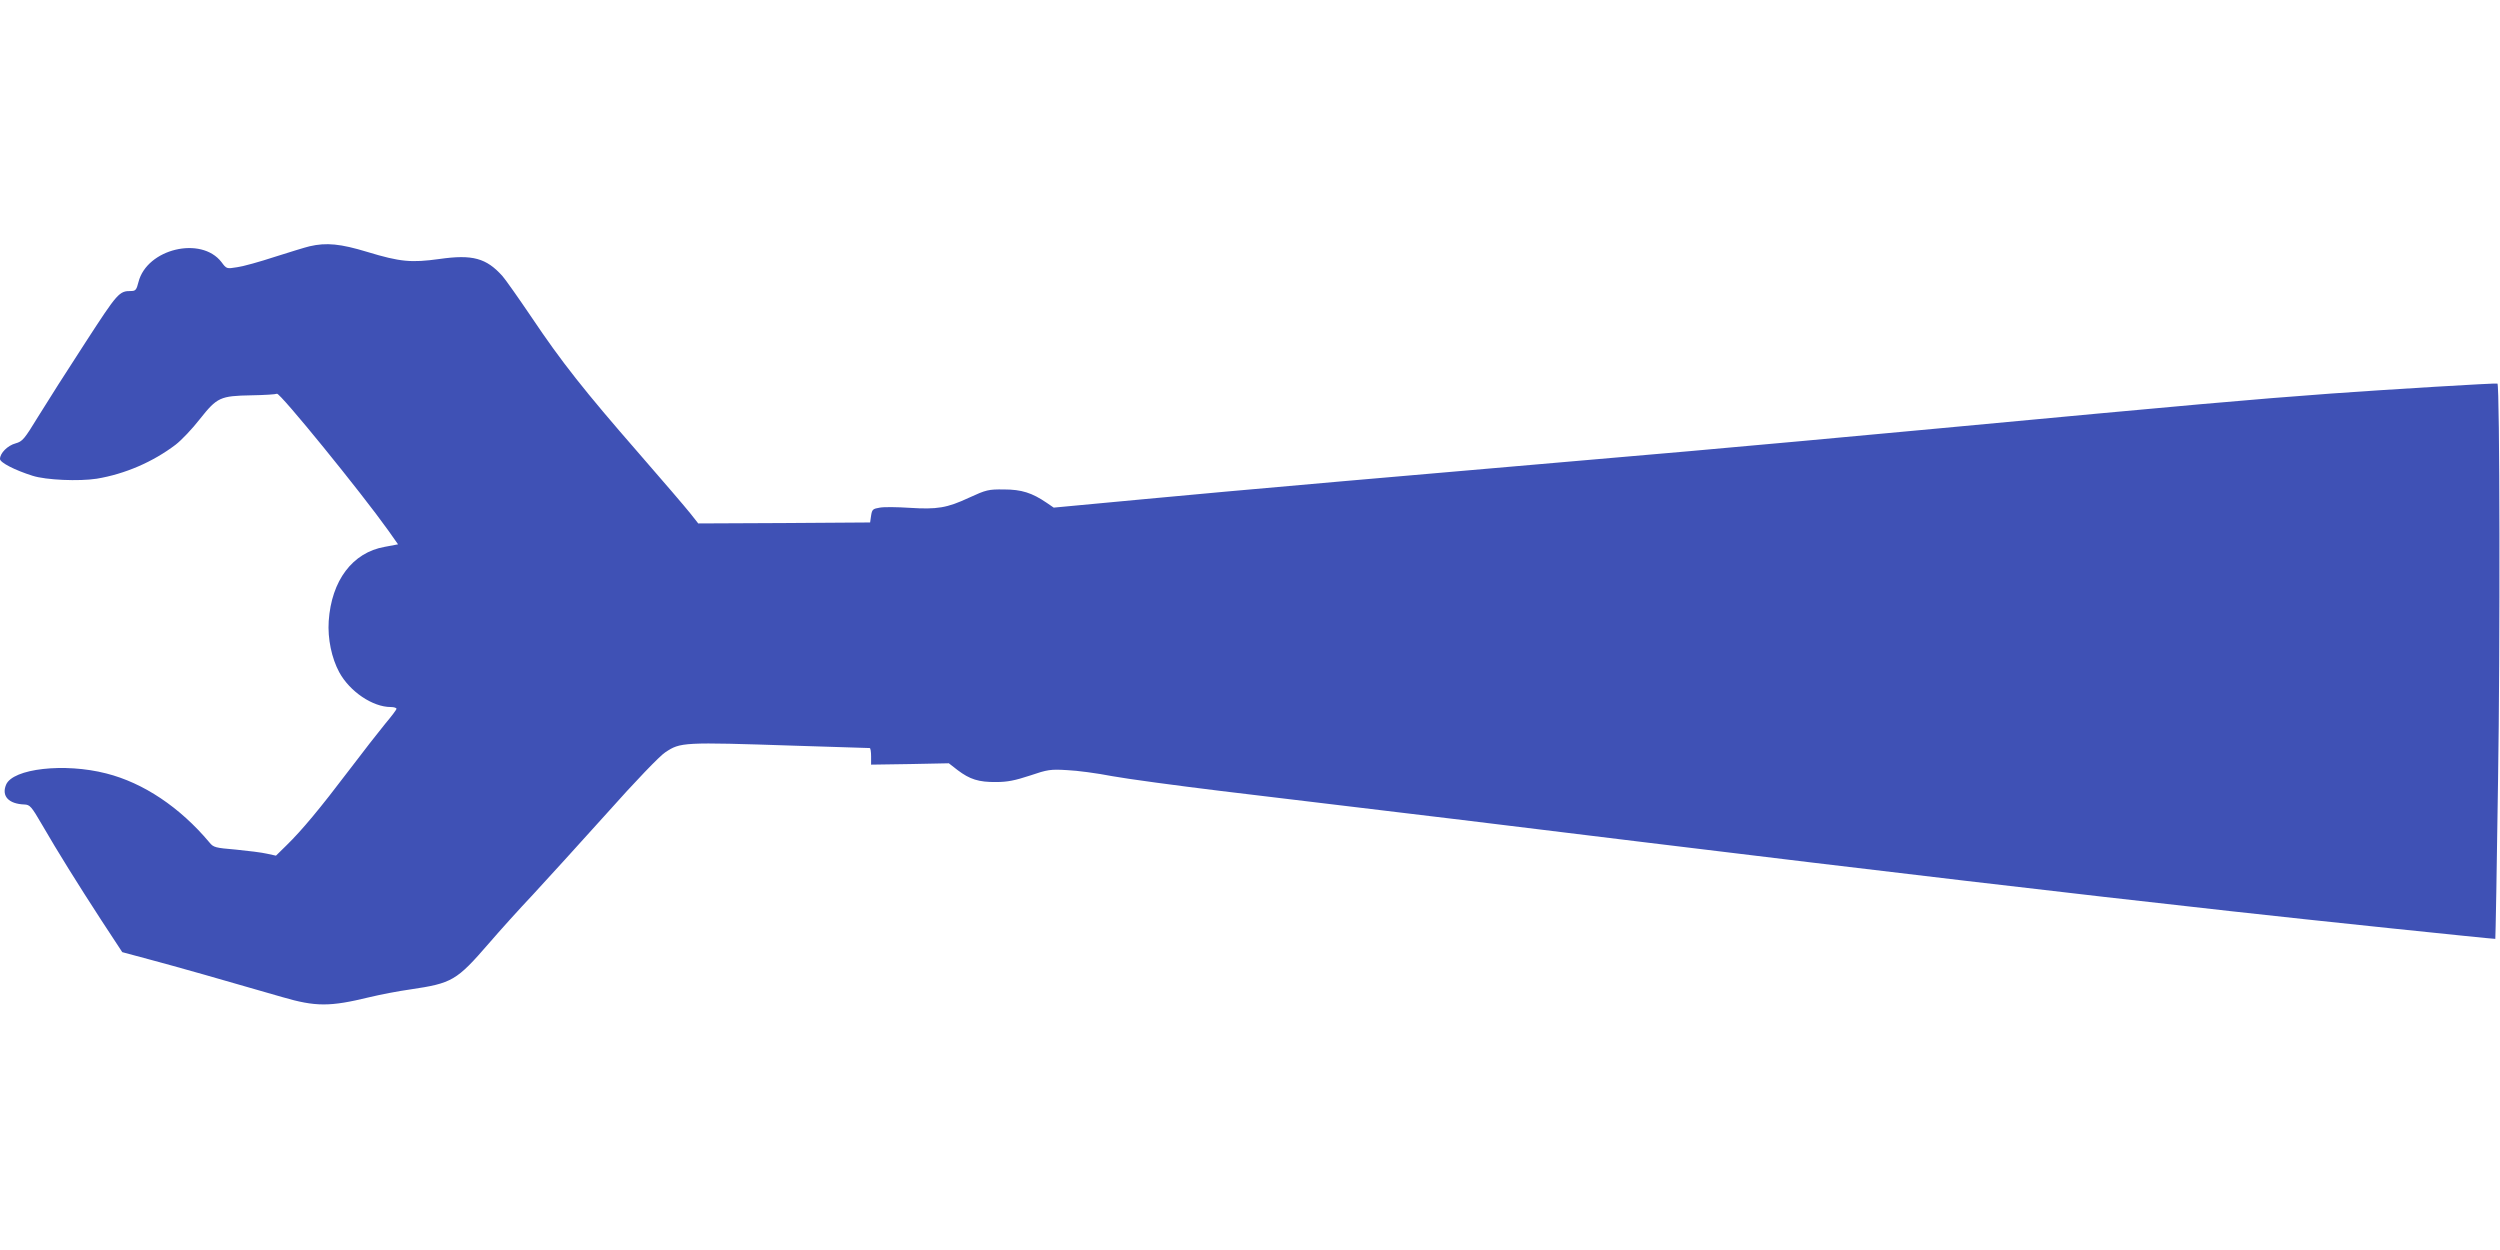 <?xml version="1.0" standalone="no"?>
<!DOCTYPE svg PUBLIC "-//W3C//DTD SVG 20010904//EN"
 "http://www.w3.org/TR/2001/REC-SVG-20010904/DTD/svg10.dtd">
<svg version="1.0" xmlns="http://www.w3.org/2000/svg"
 width="1280pt" height="640pt" viewBox="0 0 1280 640"
 preserveAspectRatio="xMidYMid meet">
<g transform="translate(0,640) scale(0.1,-0.1)"
fill="#3f51b5" stroke="none">
<path d="M1585 5139 c-22 -5 -102 -30 -178 -54 -76 -25 -162 -49 -192 -53 -55
-9 -55 -9 -81 26 -104 135 -382 68 -425 -102 -10 -40 -15 -46 -38 -46 -61 0
-68 -8 -234 -264 -90 -138 -198 -308 -241 -378 -72 -118 -81 -128 -116 -138
-41 -11 -80 -50 -80 -80 0 -18 75 -57 167 -86 69 -22 237 -29 328 -15 145 24
288 86 404 174 30 23 86 82 124 131 89 112 104 119 264 122 67 1 126 5 131 8
14 8 431 -505 570 -700 l50 -71 -69 -13 c-164 -29 -272 -172 -286 -380 -6 -90
15 -190 54 -262 54 -99 171 -178 264 -178 16 0 29 -4 29 -9 0 -5 -26 -39 -58
-77 -31 -38 -115 -145 -186 -239 -147 -194 -241 -307 -319 -383 l-54 -53 -46
10 c-25 6 -97 15 -159 21 -106 9 -115 11 -136 37 -151 180 -338 305 -528 353
-214 55 -479 25 -513 -58 -24 -58 13 -98 94 -101 28 -1 36 -10 90 -103 81
-140 182 -302 306 -493 l105 -160 145 -39 c124 -33 378 -105 674 -191 171 -50
244 -50 445 -1 58 14 152 32 210 40 215 32 237 44 404 237 55 64 157 177 226
250 69 74 238 261 377 415 144 162 272 295 299 312 78 52 88 53 664 34 206 -6
378 -12 383 -12 4 0 7 -19 7 -42 l0 -43 199 3 199 4 45 -35 c62 -47 108 -62
197 -61 58 0 97 8 173 33 91 31 106 33 190 28 51 -2 155 -16 232 -31 77 -14
328 -48 558 -76 1175 -141 1401 -168 2147 -260 1246 -152 2189 -263 3020 -355
401 -45 1354 -144 1356 -142 1 1 8 367 14 812 11 673 9 2020 -3 2031 -3 4
-575 -31 -852 -51 -433 -32 -679 -54 -2015 -179 -437 -41 -1009 -93 -1270
-116 -1451 -125 -2367 -205 -2785 -245 l-470 -44 -35 24 c-76 52 -130 69 -220
69 -79 1 -91 -2 -178 -42 -114 -53 -163 -61 -306 -52 -61 4 -129 5 -151 1 -36
-6 -40 -9 -45 -41 l-5 -35 -440 -3 -440 -2 -41 52 c-23 29 -142 168 -264 308
-278 319 -395 467 -548 695 -67 99 -134 194 -149 211 -83 93 -154 112 -323 88
-144 -20 -201 -15 -369 36 -138 42 -210 49 -296 29z"/>
</g>
</svg>
